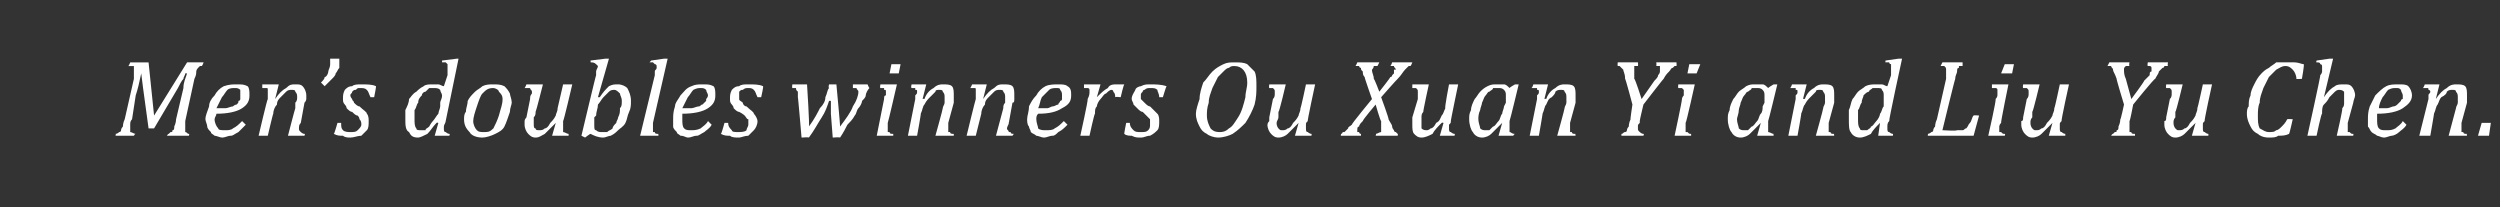 <?xml version="1.0" standalone="no"?><!DOCTYPE svg PUBLIC "-//W3C//DTD SVG 1.1//EN" "http://www.w3.org/Graphics/SVG/1.1/DTD/svg11.dtd"><svg xmlns="http://www.w3.org/2000/svg" version="1.1" width="136.3px" height="11.3px" viewBox="0 -2 136.3 11.3" style="top:-2px"><rect x="0" y="-2" width="136.3" height="11.3" fill="#333333" stroke="none"/><desc>Men’s doubles winners Ou Xuan Yi and Liu Yu Chen.</desc><defs/><g id="Polygon118598"><path d="m10.2 1.4h.9s-.05.16-.1.2h-.1l-.1.1s-.1.1-.1.2c0 .1 0 .2-.1.4l-.5 2.3v.6c.1 0 .1.1.2.1c.04-.02 0 .1 0 .1H9.1s.07-.12.1-.1l.1-.1c.1 0 .1 0 .1-.1c.1 0 .1-.1.1-.2c0 0 .1-.2.1-.4l.4-1.7c0-.3.1-.5.2-.8h-.1c0 .1-.1.2-.1.3c-.1.1-.2.3-.3.5L8.4 5h-.3l-.3-2.2l-.1-.8s-.05-.03 0 0c-.1.5-.2.9-.3 1.2l-.2 1.3c-.1.1-.1.2-.1.3v.4c.1 0 .2.1.3.1c-.04-.02-.1.1-.1.1h-1s.03-.12 0-.1c.1 0 .2-.1.2-.1c0 0 .1 0 .1-.1c0 0 0-.1.1-.2c0 0 0-.2.1-.4l.5-2.2v-.7h-.3c.04-.04.1-.2.1-.2h1l.3 2.9l1.8-2.9zm3.2 3.4l-.4.4c-.2.1-.3.2-.4.2c-.2 0-.3.1-.5.1c-.1 0-.3-.1-.4-.1c-.1-.1-.2-.1-.2-.2c-.1-.1-.2-.2-.2-.3c0-.1-.1-.3-.1-.4c0-.2.1-.4.2-.7c0-.2.1-.4.3-.6c.1-.2.3-.4.5-.5c.3-.1.5-.1.7-.1c.3 0 .4 0 .6.1c.1.1.1.3.1.5c0 .3-.1.5-.4.7c-.3.2-.8.3-1.4.3c0 .1-.1.2-.1.3c0 .2.1.4.2.5c0 .1.2.1.4.1c.1 0 .3 0 .4-.1c.2-.1.3-.2.5-.4l.2.2zm-1.6-.9h.5c.1 0 .3-.1.4-.1c0 0 .1-.1.2-.1c.1-.1.1-.1.1-.2c.1 0 .1-.1.1-.1v-.5c-.1-.1-.2-.1-.3-.1c-.1 0-.3 0-.4.1c-.1.1-.2.3-.3.4l-.3.6zm4.8 1.5h-.9s.38-1.47.4-1.5v-.3c.1-.1.1-.2.1-.3c0-.1 0-.2-.1-.3c0-.1-.1-.1-.2-.1c-.1 0-.2 0-.3.1l-.3.3c-.1.1-.2.2-.2.4c-.1.1-.2.3-.2.5c-.01-.05-.3 1.2-.3 1.2h-.5s.46-1.98.5-2v-.5c0-.1 0-.1-.1-.1h-.2v-.2h.9l-.2.8s.02-.03 0 0c.2-.3.4-.5.6-.6c.2-.2.3-.2.5-.2c.2 0 .3 0 .4.1c.1.1.2.3.2.5v.2c0 .1-.1.2-.1.2l-.2 1.1c-.1.1-.1.2-.1.3c0 .1 0 .1.1.2c.1.1.2.1.2.1c.05-.02 0 .1 0 .1zm1.9-4.2v.5c-.1.1-.1.2-.2.3c0 .1-.1.2-.2.3l-.4.4l-.2-.2c.1-.1.2-.2.2-.3c.1 0 .2-.2.2-.3c0-.1.1-.2.1-.4v-.3h.5zm1.7 2.1c-.1-.2-.1-.3-.2-.4c-.1-.1-.2-.1-.4-.1c-.1 0-.1 0-.2.1c-.1 0-.1 0-.2.1c0 .1-.1.1-.1.2c0 .1.1.2.1.2c0 .1.1.1.1.2c.1.1.2.2.3.2c.2.2.4.3.4.4c.1.1.1.3.1.4c0 .2 0 .4-.1.5l-.3.3c-.2 0-.4.1-.6.1c-.1 0-.3 0-.4-.1c-.2 0-.3 0-.5-.1c.02.03.2-.6.2-.6h.2c0 .2 0 .3.1.4c.1.1.3.1.4.1c.2 0 .3 0 .4-.1c.1-.1.2-.2.2-.3c0-.1 0-.2-.1-.3c0 0 0-.1-.1-.2c-.1 0-.2-.1-.3-.2c-.1 0-.2-.1-.3-.2c0-.1-.1-.2-.1-.2c-.1-.1-.1-.2-.1-.3c0-.2 0-.3.1-.5c.1-.1.2-.2.4-.2c.1-.1.3-.1.5-.1c.3 0 .6 0 .8.1c.02 0-.1.6-.1.6h-.2zm4.2-1.2v-.6l-.1-.1h-.2v-.1l.8-.1h.1l-.7 3.4c0 .1-.1.2-.1.3v.1c0 .1 0 .2.1.2c0 0 .1.1.2.1c.04-.02 0 .1 0 .1h-.8l.2-.7s-.08-.03-.1 0c-.2.2-.3.4-.5.6c-.2.1-.4.2-.5.2c-.3 0-.4-.1-.5-.3c-.2-.1-.2-.4-.2-.7v-.5c.1-.2.2-.4.2-.6c.1-.1.2-.3.4-.4c.1-.1.2-.2.4-.3c.1-.1.3-.1.5-.1h.3c.1 0 .2.1.3.1l.2-.6zM24 3.6c0-.1.1-.2.1-.4c0-.1-.1-.2-.1-.3c-.1-.1-.2-.1-.4-.1h-.2l-.2.2c-.1 0-.2.1-.2.2c-.1.1-.2.2-.2.4c-.1.1-.1.3-.2.4v.5c0 .2 0 .4.1.5c0 .1.1.1.3.1h.2c0-.1.1-.1.2-.2c0 0 .1-.2.2-.3c.1-.1.2-.3.3-.4c0-.1.1-.3.1-.4v-.2zm2.3 1.9c-.3 0-.6-.1-.7-.3c-.2-.2-.3-.4-.3-.7c0-.1 0-.3.1-.4c0-.2.1-.4.1-.6c.1-.2.2-.3.4-.5c.1-.1.3-.2.4-.3c.2-.1.4-.1.6-.1c.2 0 .4 0 .6.1c.1.1.2.2.3.4c0 .1.1.3.1.5c0 .1-.1.3-.1.5c-.1.3-.2.6-.3.8c-.1.2-.3.3-.5.4c-.2.1-.5.2-.7.2zm-.5-.9c0 .2.1.4.2.5c.1.1.2.1.4.1c.2 0 .3 0 .5-.2c.1-.2.2-.4.3-.7c.1-.4.2-.6.2-.9c0-.2-.1-.3-.2-.4c0-.1-.2-.2-.3-.2c-.3 0-.4.1-.6.3c-.1.1-.2.4-.3.7c-.1.3-.2.6-.2.8zm2.9-2h.9s-.38 1.51-.4 1.5c0 .1 0 .2-.1.3v.3c0 .2 0 .3.1.3c0 .1.1.1.2.1c.1 0 .2 0 .3-.1c.1 0 .2-.1.3-.3c.1-.1.2-.2.3-.4c0-.1.1-.2.1-.4l.3-1.3h.5s-.47 2.02-.5 2v.6c.1 0 .2.1.3.1v.1h-.9l.2-.7s-.03-.03 0 0l-.6.6c-.2.1-.3.2-.5.2c-.2 0-.3-.1-.4-.2c-.1-.1-.2-.3-.2-.5v-.2s0-.1.1-.2l.2-1c0-.1 0-.2.1-.3v-.1c0-.1-.1-.1-.1-.2h-.3c.04-.04.1-.2.1-.2zm4.2 2.9c-.3 0-.5-.1-.7-.2c-.02-.02-.3.2-.3.2l-.2-.1s.79-3.33.8-3.3v-.2c0-.1.1-.2.1-.3l-.1-.1c-.1-.1-.2-.1-.3-.1v-.1l.8-.1h.2l-.6 2.1h.1c.2-.3.3-.4.5-.6c.2-.1.3-.1.5-.1c.2 0 .4.1.5.2c.1.2.2.4.2.7c0 .2 0 .4-.1.6c-.1.2-.1.4-.2.6c-.1.2-.3.3-.4.4c-.1.1-.2.2-.4.3c-.1 0-.3.1-.4.1zm-.5-1.1v.4c0 .2 0 .3.1.3c.1.1.2.1.3.1h.3c.1-.1.2-.1.3-.2c0-.1.1-.2.2-.3c0-.1.1-.2.1-.3c.1-.2.1-.3.1-.5c.1-.1.1-.2.1-.4c0-.2-.1-.3-.1-.4c-.1-.1-.2-.2-.3-.2c-.1 0-.2 0-.3.1l-.3.3c-.1.1-.2.3-.3.4c0 .2-.1.4-.1.6l-.1.1zm3.8-3.2h.2l-.8 3.5v.5h.1c0 .1.1.1.2.1c-.02-.02 0 .1 0 .1h-1l.8-3.3v-.2c0-.1.1-.1.1-.2v-.1s0-.1-.1-.1l-.1-.1h-.2c.02.01.1-.1.1-.1l.7-.1zm2.6 3.6c-.1.2-.3.3-.4.4c-.2.1-.3.2-.4.2c-.2 0-.3.1-.5.1c-.1 0-.2-.1-.4-.1c-.1-.1-.2-.1-.2-.2c-.1-.1-.2-.2-.2-.3v-.4c0-.2 0-.4.1-.7c0-.2.2-.4.3-.6c.2-.2.3-.4.6-.5c.2-.1.4-.1.6-.1c.3 0 .4 0 .6.1c.1.1.1.3.1.5c0 .3-.1.5-.4.7c-.3.2-.8.3-1.4.3v.3c0 .2 0 .4.1.5c.1.1.2.1.4.1c.1 0 .3 0 .5-.1c.1-.1.3-.2.4-.4l.2.2zm-1.6-.9h.5c.1 0 .3-.1.4-.1c.1 0 .1-.1.2-.1l.2-.2v-.1c.1-.1.1-.2.1-.2c0-.1-.1-.2-.1-.3c-.1-.1-.2-.1-.3-.1c-.1 0-.2 0-.4.1c-.1.1-.2.3-.3.4l-.3.6zm4.1-.6c-.1-.2-.1-.3-.2-.4c-.1-.1-.2-.1-.3-.1c-.1 0-.2 0-.3.1c-.1 0-.1 0-.2.1v.4c0 .1.1.1.2.2c0 .1.1.2.2.2c.2.2.4.3.4.4c.1.1.2.3.2.4c0 .2-.1.4-.2.5l-.3.3c-.2 0-.4.1-.5.1c-.2 0-.4 0-.5-.1c-.2 0-.3 0-.5-.1c.03.03.2-.6.2-.6h.2c0 .2.1.3.2.4c0 .1.2.1.3.1c.2 0 .4 0 .5-.1c0-.1.1-.2.1-.3v-.3c-.1 0-.1-.1-.2-.2c0 0-.1-.1-.3-.2c-.1 0-.2-.1-.3-.2c0-.1-.1-.2-.1-.2c-.1-.1-.1-.2-.1-.3c0-.2 0-.3.1-.5c.1-.1.2-.2.4-.2c.1-.1.3-.1.5-.1c.3 0 .6 0 .8.1c.04 0-.1.6-.1.6h-.2zm4.5 1.6c.3-.4.6-.8.7-1.1c.2-.3.3-.6.3-.8c0-.1-.1-.1-.1-.2h-.2v-.2h.8s.06.16.1.2c-.1.1-.2.3-.2.4c0 .1-.1.2-.2.3c0 .1-.1.3-.2.4c-.1.1-.1.3-.2.4c-.1.2-.3.4-.4.5c-.1.2-.2.4-.4.7c-.02-.03-.4 0-.4 0l-.1-1.3v-.7h-.1c-.1.3-.2.6-.4.9c-.2.3-.4.7-.7 1.1c.02-.03-.4 0-.4 0c0 0-.19-2.24-.2-2.2v-.3c-.1-.1-.1-.1-.1-.2h-.2c-.03-.04 0-.2 0-.2h.8s.15 2.33.1 2.3c.3-.4.5-.8.6-1c.2-.2.3-.4.3-.6c.1-.2.1-.4.2-.5c-.05-.04 0-.2 0-.2h.4s.22 2.33.2 2.3zm3.3-3.4L49 2h-.5l.1-.5h.5zm-.7 3.2v.5h.1c0 .1.1.1.2.1v.1h-.9l.4-2c0-.1 0-.2.1-.2v-.2c0-.1 0-.1-.1-.1v-.1h-.2c-.04-.03 0-.2 0-.2h.9s-.48 2.09-.5 2.1zm3.6.7h-1s.41-1.47.4-1.5c0-.1.1-.2.1-.3v-.3c0-.1 0-.2-.1-.3c0-.1-.1-.1-.2-.1c-.1 0-.2 0-.2.1l-.3.3c-.1.1-.2.2-.3.4c-.1.1-.1.3-.2.5c.03-.05-.2 1.2-.2 1.2h-.5l.4-2v-.2c.1-.1.1-.1.1-.2c0-.1 0-.1-.1-.1v-.1h-.2c-.05-.03 0-.2 0-.2h.8l-.2.8s.06-.03.1 0c.1-.3.3-.5.5-.6c.2-.2.4-.2.5-.2c.2 0 .4 0 .5.1c.1.1.1.3.1.5v.4l-.3 1.1v.5h.1c0 .1.1.1.2.1v.1zm3.2 0h-.9l.4-1.5c0-.1 0-.2.1-.3v-.3c0-.1 0-.2-.1-.3c0-.1-.1-.1-.2-.1c-.1 0-.2 0-.3.1l-.3.3c-.1.1-.2.2-.2.4c-.1.1-.2.3-.2.5l-.3 1.2h-.5s.48-1.98.5-2v-.5c0-.1 0-.1-.1-.1h-.2c.03-.03.1-.2.1-.2h.8l-.2.8s.04-.03 0 0c.2-.3.4-.5.6-.6c.2-.2.3-.2.5-.2c.2 0 .4 0 .5.1c.1.1.1.3.1.5v.2c0 .1 0 .2-.1.2L55 4.7c0 .1-.1.2-.1.3c0 .1.1.1.1.2h.1c0 .1.1.1.2.1c-.03-.02-.1.1-.1.1zm3-.6c-.2.2-.3.3-.5.4c-.1.1-.2.2-.3.2c-.2 0-.3.1-.5.1c-.1 0-.3-.1-.4-.1c-.1-.1-.2-.1-.3-.2c0-.1-.1-.2-.1-.3c-.1-.1-.1-.3-.1-.4c0-.2.1-.4.1-.7c.1-.2.2-.4.4-.6c.1-.2.3-.4.5-.5c.2-.1.5-.1.7-.1c.2 0 .4 0 .5.1c.2.1.2.3.2.5c0 .3-.1.5-.5.7c-.3.2-.7.3-1.3.3c-.1.1-.1.2-.1.3c0 .2.1.4.1.5c.1.1.3.1.4.1c.2 0 .4 0 .5-.1c.2-.1.3-.2.5-.4l.2.2zm-1.6-.9h.5c.1 0 .2-.1.3-.1c.1 0 .2-.1.3-.1c0-.1.1-.1.1-.2c.1 0 .1-.1.1-.1v-.2c0-.1 0-.2-.1-.3c0-.1-.1-.1-.2-.1c-.1 0-.3 0-.4.1l-.4.4c-.1.2-.1.4-.2.6zm3.2-1.3h.2l-.2.7s.01.02 0 0c.2-.2.4-.4.6-.5c.1-.2.3-.2.5-.2h.4c-.04 0-.2.7-.2.7c0 0-.28-.04-.3 0c0-.1 0-.2-.1-.3c0 0 0-.1-.1-.1c-.1 0-.2.1-.3.2c-.1 0-.2.2-.3.3c-.1.1-.2.3-.2.4c-.1.1-.1.2-.1.4c-.03-.05-.3 1.2-.3 1.2h-.5s.44-1.98.4-2c.1-.2.1-.3.1-.4v-.1c0-.1-.1-.1-.1-.1h-.2v-.2h.7zm3.4.7c0-.2-.1-.3-.1-.4c-.1-.1-.2-.1-.4-.1c-.1 0-.2 0-.3.1c0 0-.1 0-.1.1c-.1.1-.1.1-.1.2v.2l.2.2c.1.1.2.2.3.2l.4.4c.1.1.1.3.1.4c0 .2 0 .4-.1.5c-.1.1-.2.2-.4.3c-.2 0-.3.1-.5.1c-.2 0-.3 0-.5-.1c-.1 0-.3 0-.4-.1c-.03.03.1-.6.1-.6h.2c0 .2.1.3.2.4c.1.1.2.1.4.1c.2 0 .3 0 .4-.1c.1-.1.1-.2.1-.3v-.3l-.2-.2l-.2-.2c-.1 0-.2-.1-.3-.2l-.2-.2c0-.1-.1-.2-.1-.3c0-.2.1-.3.2-.5c0-.1.2-.2.3-.2c.2-.1.3-.1.5-.1c.3 0 .6 0 .9.1c-.02 0-.2.6-.2.6h-.2zm4.1-1.9c.3 0 .5 0 .7.1l.4.4c.1.2.1.5.1.8c0 .3 0 .6-.1 1c-.1.3-.3.7-.5 1c-.2.2-.4.4-.7.6c-.2.1-.5.2-.8.2c-.2 0-.5-.1-.6-.2c-.2-.1-.3-.2-.4-.4c-.1-.2-.2-.4-.2-.7c0-.2.1-.5.2-.8c0-.3.1-.6.2-.9c.2-.2.3-.4.5-.6c.2-.2.4-.3.6-.4c.2-.1.4-.1.6-.1zm.6 1.9c0-.3.1-.5.1-.8c0-.6-.3-.9-.7-.9c-.1 0-.2 0-.3.1c-.1 0-.2.1-.3.2l-.3.3l-.3.6c-.1.3-.2.5-.2.8c-.1.3-.1.5-.1.7c0 .3.1.5.2.7c.1.1.2.2.5.2c.1 0 .3 0 .5-.2c.2-.1.3-.3.5-.6c.2-.3.3-.7.4-1.1zm1.3-.7h.9s-.35 1.51-.4 1.5v.3c0 .1-.1.2-.1.3c0 .2.1.3.1.3c.1.1.1.1.2.1c.1 0 .2 0 .3-.1c.1 0 .2-.1.3-.3c.1-.1.2-.2.3-.4c0-.1.1-.2.1-.4c.03-.01.3-1.3.3-1.3h.5s-.44 2.02-.4 2c-.1.1-.1.1-.1.2v.2c0 .1 0 .2.1.2c0 0 .1.1.2.1c.02-.02 0 .1 0 .1h-.9l.2-.7s0-.03 0 0l-.6.6c-.1.1-.3.2-.5.2c-.2 0-.3-.1-.4-.2c-.1-.1-.2-.3-.2-.5c0 0 0-.1.1-.2v-.2l.2-1c.1-.1.1-.2.1-.3v-.1c0-.1 0-.1-.1-.2h-.2c-.03-.04 0-.2 0-.2zm6-1.2l-.1.2h-.2c0 .1-.1.2-.1.2c0 .2.1.3.1.5c.04.01.3.7.3.7c0 0 .61-.77.6-.8c0 0 .1 0 .1-.1L76 2v-.2h.1c0-.1-.1-.1-.1-.2h-.2c.05-.04.1-.2.1-.2h1.1s-.06.16-.1.2h-.1l-.2.2c-.1.1-.2.3-.4.5c-.01-.01-.9 1-.9 1c0 0 .45 1.22.4 1.2c.1.2.2.3.2.4c0 .1.1.2.1.2c0 .1.1.1.1.1l.1.1c.03-.02 0 .1 0 .1H75s.05-.12 0-.1c.1 0 .2-.1.3-.1v-.6c-.04.01-.3-.9-.3-.9c0 0-.72.85-.7.9c-.1.1-.2.2-.2.3c-.1 0-.1.1-.1.2v.1h.1c0 .1.1.1.1.1v.1h-1.1s.02-.12 0-.1c.1 0 .1-.1.1-.1h.1l.2-.2c0-.1.1-.1.2-.2c-.03-.03 1.1-1.4 1.1-1.4c0 0-.42-1.19-.4-1.2c-.1-.1-.1-.2-.1-.3c-.1-.1-.1-.1-.1-.2c-.1 0-.1-.1-.1-.1h-.2c.04-.04.1-.2.1-.2h1.2zM77 2.6h.9s-.33 1.51-.3 1.5c-.1.1-.1.2-.1.3v.6c.1.1.2.1.3.1c0 0 .1 0 .2-.1c.1 0 .2-.1.3-.3c.2-.1.2-.2.3-.4c.1-.1.1-.2.2-.4c-.05-.01.2-1.3.2-1.3h.5s-.42 2.02-.4 2c0 .1 0 .1-.1.2v.2c0 .1 0 .2.1.2c0 0 .1.1.2.1c.04-.02 0 .1 0 .1h-.8l.2-.7s-.08-.03-.1 0c-.2.2-.4.4-.5.6c-.2.1-.4.2-.6.2c-.2 0-.3-.1-.4-.2c-.1-.1-.1-.3-.1-.5v-.4l.3-1v-.4c0-.1 0-.1-.1-.2h-.2v-.2zm5.3.2c.01-.04.3-.2.3-.2h.2s-.48 2-.5 2v.6c.1 0 .1.1.3.1c-.02-.02-.1.1-.1.1h-.8l.2-.7s-.04-.03 0 0l-.6.6c-.1.1-.3.2-.5.2c-.2 0-.4-.1-.5-.3c-.1-.1-.2-.4-.2-.7c0-.2 0-.3.1-.5c0-.2.1-.4.2-.6c.1-.1.2-.3.3-.4c.1-.1.2-.2.4-.3c.2-.1.3-.1.5-.1h.4c.1 0 .2.1.3.2zm-.2.8v-.4c0-.1 0-.2-.1-.3c-.1-.1-.2-.1-.3-.1h-.3c0 .1-.1.1-.2.2c-.1 0-.1.1-.2.2c-.1.1-.1.2-.2.4c0 .1-.1.3-.1.4c-.1.2-.1.4-.1.5c0 .2.1.4.1.5c.1.1.2.1.3.1h.2l.2-.2c.1 0 .2-.2.3-.3c.1-.1.1-.3.2-.4c0-.1.1-.3.1-.4l.1-.2zm3.8 1.8h-1s.41-1.47.4-1.5c0-.1.1-.2.1-.3v-.3c0-.1 0-.2-.1-.3c0-.1-.1-.1-.2-.1c-.1 0-.2 0-.3.1c0 .1-.1.2-.2.3c-.2.1-.2.2-.3.4c-.1.1-.1.3-.2.5c.02-.05-.2 1.2-.2 1.2h-.5l.4-2v-.2c.1-.1.1-.1.1-.2c0-.1 0-.1-.1-.1v-.1h-.3c.05-.03.1-.2.1-.2h.8l-.2.8s.05-.03.1 0c.1-.3.3-.5.5-.6c.2-.2.4-.2.5-.2c.2 0 .4 0 .5.1c.1.1.1.3.1.5v.4l-.3 1.1v.5h.1c0 .1.1.1.2.1c-.02-.02 0 .1 0 .1zm3.4-4s.02.16 0 .2h-.2v.7c.05-.01.4 1.1.4 1.1l.7-1c.1-.1.2-.2.2-.3c.1-.1.1-.2.1-.2v-.3h-.2c.02-.04 0-.2 0-.2h1.1s.02.16 0 .2h-.1l-.1.1c-.1 0-.1.1-.2.2c-.1.1-.2.2-.3.4c.01-.04-1.1 1.4-1.1 1.4c0 0-.21.87-.2.9v.1c-.1.1-.1.1-.1.2v.1c0 .1 0 .1.1.2c.1.1.2.1.2.1c.05-.02 0 .1 0 .1h-1.2v-.1c.1 0 .1-.1.2-.1c0 0 .1 0 .1-.1c0 0 0-.1.1-.2c0 0 0-.2.1-.4c-.03.05.1-.8.1-.8c0 0-.38-1.44-.4-1.4c0-.3-.1-.4-.1-.5l-.2-.2h-.1c-.02-.04 0-.2 0-.2h1.1zm3.4.1l-.2.5h-.5l.1-.5h.6zm-.8 3.2v.5h.1c.1.1.1.1.2.1v.1h-.9s.42-1.96.4-2c0-.1.1-.2.1-.2v-.3l-.1-.1h-.2c-.02-.03 0-.2 0-.2h.9s-.46 2.09-.5 2.1zm4.5-1.9c.02-.04.3-.2.3-.2h.2s-.48 2-.5 2v.6c.1 0 .2.1.3.1c-.02-.02 0 .1 0 .1h-.9l.2-.7s-.04-.03 0 0l-.6.6c-.1.1-.3.2-.5.2c-.2 0-.4-.1-.5-.3c-.1-.1-.2-.4-.2-.7c0-.2 0-.3.1-.5c0-.2.1-.4.2-.6c.1-.1.2-.3.3-.4c.1-.1.3-.2.4-.3c.2-.1.3-.1.5-.1h.4c.1 0 .2.1.3.2zm-.2.8v-.4c0-.1 0-.2-.1-.3c-.1-.1-.2-.1-.3-.1h-.3c0 .1-.1.1-.2.2c-.1 0-.1.1-.2.2c-.1.1-.1.2-.2.4c0 .1-.1.3-.1.4c0 .2-.1.4-.1.5c0 .2.1.4.1.5c.1.1.2.1.3.1h.2l.2-.2c.1 0 .2-.2.3-.3c.1-.1.1-.3.2-.4c.1-.1.1-.3.1-.4l.1-.2zm3.8 1.8h-1s.41-1.47.4-1.5c0-.1.1-.2.1-.3v-.3c0-.1 0-.2-.1-.3c0-.1-.1-.1-.2-.1c-.1 0-.2 0-.2.1l-.3.3c-.1.1-.2.2-.3.4c-.1.1-.1.3-.2.5c.03-.05-.2 1.2-.2 1.2h-.5l.4-2v-.2c.1-.1.1-.1.1-.2c0-.1 0-.1-.1-.1v-.1h-.3c.05-.03.1-.2.1-.2h.8l-.2.8s.06-.03.1 0c.1-.3.3-.5.5-.6c.2-.2.4-.2.5-.2c.2 0 .4 0 .5.1c.1.1.1.3.1.5v.4l-.3 1.1v.5h.1c0 .1.1.1.2.1c-.02-.02 0 .1 0 .1zm3.1-3.3v-.6s-.1 0-.1-.1h-.2c-.02.01 0-.1 0-.1l.7-.1h.2s-.74 3.4-.7 3.4c-.1.1-.1.2-.1.3v.1c0 .1 0 .2.1.2c0 0 .1.1.2.1c.02-.02 0 .1 0 .1h-.8l.1-.7s0-.03 0 0c-.2.2-.4.4-.5.6c-.2.1-.4.2-.6.2c-.2 0-.4-.1-.5-.3c-.1-.1-.1-.4-.1-.7v-.5c.1-.2.1-.4.2-.6c.1-.1.2-.3.3-.4c.1-.1.3-.2.4-.3c.2-.1.4-.1.6-.1h.3c.1 0 .2.1.3.1l.2-.6zm-.4 1.5v-.4c0-.1 0-.2-.1-.3c0-.1-.1-.1-.3-.1h-.2c-.1.1-.2.1-.2.2c-.1 0-.2.1-.3.2c0 .1-.1.2-.1.4c-.1.1-.1.3-.2.4v.5c0 .2 0 .4.1.5c0 .1.1.1.2.1h.2c.1-.1.2-.1.2-.2c.1 0 .2-.2.3-.3c.1-.1.2-.3.2-.4c.1-.1.1-.3.2-.4v-.2zm2.4 1.7c.1 0 .2-.1.2-.1c0 0 .1 0 .1-.1c0 0 0-.1.1-.2c0 0 0-.2.1-.4l.5-2.2v-.5c0-.1 0-.1-.1-.2h-.2l.1-.2h1.1v.2h-.2v.1c-.1 0-.1.1-.1.2c0 .1-.1.2-.1.4c-.02-.01-.7 2.8-.7 2.8c0 0 .77.05.8 0h.3c.1 0 .1-.1.2-.1c.1-.1.1-.2.2-.3c.1-.1.1-.3.2-.4c-.01-.03.3 0 .3 0l-.3 1.1h-2.5s.03-.12 0-.1zm4.7-3.8l-.1.5h-.6l.2-.5h.5zm-.7 3.2c-.1.1-.1.2-.1.2v.3h.1c.1.1.1.1.2.1c.04-.02 0 .1 0 .1h-.9s.45-1.96.4-2c.1-.1.1-.2.1-.2v-.3c0-.1-.1-.1-.1-.1h-.2v-.2h.9s-.43 2.09-.4 2.1zm1.2-2.1h.9s-.36 1.51-.4 1.5v.3c-.1.1-.1.2-.1.3c0 .2.1.3.1.3c.1.1.1.1.2.1c.1 0 .2 0 .3-.1c.1 0 .2-.1.3-.3c.1-.1.2-.2.3-.4c0-.1.1-.2.1-.4c.03-.01.3-1.3.3-1.3h.5s-.45 2.02-.4 2c-.1.1-.1.1-.1.2v.2c0 .1 0 .2.1.2c0 0 .1.1.2.1v.1h-.9l.2-.7s-.01-.03 0 0l-.6.6c-.1.1-.3.2-.5.2c-.2 0-.3-.1-.4-.2c-.1-.1-.2-.3-.2-.5v-.2c.1 0 .1-.1.1-.2l.2-1c.1-.1.1-.2.1-.3v-.1c0-.1 0-.1-.1-.2h-.2c-.03-.04 0-.2 0-.2zm5.8-1.2s-.04.16 0 .2h-.2c-.1.1-.1.1-.1.2c0 .1 0 .3.1.5l.3 1.1s.72-.97.7-1l.3-.3c0-.1 0-.2.1-.2v-.2s0-.1-.1-.1h-.1c-.04-.04 0-.2 0-.2h1.1s-.04.16 0 .2h-.2s0 .1-.1.1l-.2.2c0 .1-.1.2-.2.4c-.04-.04-1.2 1.4-1.2 1.4c0 0-.16.87-.2.9v.6h.1c0 .1.1.1.2.1v.1h-1.3s.06-.12.1-.1l.1-.1c.1 0 .1 0 .1-.1c.1 0 .1-.1.1-.2c0 0 .1-.2.1-.4c.02.05.2-.8.2-.8c0 0-.44-1.44-.4-1.4c-.1-.3-.2-.4-.2-.5c0-.1-.1-.1-.1-.2h-.2l.1-.2h1.1zm2 1.2h.9s-.36 1.51-.4 1.5v.3c-.1.1-.1.2-.1.3c0 .2.1.3.1.3c.1.1.1.1.2.1c.1 0 .2 0 .3-.1c.1 0 .2-.1.3-.3c.1-.1.2-.2.3-.4c0-.1.1-.2.1-.4c.02-.01.3-1.3.3-1.3h.5s-.45 2.02-.4 2c-.1.1-.1.1-.1.2v.2c0 .1 0 .2.1.2c0 0 .1.1.2.1v.1h-.9l.2-.7s-.01-.03 0 0l-.6.6c-.1.1-.3.2-.5.2c-.2 0-.3-.1-.4-.2c-.1-.1-.2-.3-.2-.5v-.2c.1 0 .1-.1.1-.2l.2-1c.1-.1.1-.2.1-.3v-.1c0-.1 0-.1-.1-.2h-.2c-.03-.04 0-.2 0-.2zm7.5-1.1c.04.02-.1.8-.1.8c0 0-.32.02-.3 0c0-.2-.1-.4-.2-.5c-.1-.1-.2-.2-.4-.2c-.2 0-.3.1-.5.2l-.4.4l-.3.6c-.1.3-.2.5-.2.8c-.1.2-.1.5-.1.7c0 .3 0 .5.1.7c.2.1.3.2.5.2c.2 0 .3 0 .4-.1c.1 0 .2-.1.3-.2c.1-.1.2-.2.3-.4c.02-.02.3 0 .3 0c0 0-.18.81-.2.8c-.2.1-.4.1-.6.1c-.1.1-.3.1-.5.1c-.3 0-.5-.1-.6-.2c-.2-.1-.3-.2-.4-.4c-.1-.2-.2-.4-.2-.7c0-.1 0-.3.1-.4c0-.2 0-.4.1-.6c0-.2.1-.4.2-.6c.1-.2.2-.4.4-.6c.1-.1.2-.2.4-.3c.1-.1.3-.2.4-.3h1c.2 0 .4.1.5.1zm2.7 3.9h-.9s.34-1.47.3-1.5c.1-.1.1-.2.1-.3v-.6c-.1-.1-.2-.1-.3-.1c0 0-.1 0-.2.1l-.3.3c-.1.2-.2.3-.3.4c-.1.1-.1.3-.1.5c-.04-.05-.3 1.2-.3 1.2h-.5s.74-3.33.7-3.3c.1-.1.1-.2.1-.2v-.3s0-.1-.1-.1c0-.1-.1-.1-.2-.1c-.04.01 0-.1 0-.1l.7-.1h.2l-.5 2.1s.04-.03 0 0c.2-.3.4-.5.6-.6c.1-.1.3-.1.5-.1c.2 0 .3 0 .4.1c.1.1.2.3.2.5c0 .1-.1.3-.1.4l-.3 1.1v.5h.1c.1.1.1.1.2.1c.02-.02 0 .1 0 .1zm2.9-.6c-.1.2-.3.3-.4.4c-.1.1-.3.2-.4.2c-.1 0-.3.1-.4.1c-.2 0-.3-.1-.4-.1c-.1-.1-.2-.1-.3-.2c-.1-.1-.1-.2-.2-.3v-.4c0-.2 0-.4.1-.7l.3-.6c.2-.2.4-.4.6-.5c.2-.1.4-.1.7-.1c.2 0 .4 0 .5.1c.1.1.2.3.2.5c0 .3-.2.5-.5.7c-.3.2-.8.3-1.4.3v.3c0 .2 0 .4.1.5c.1.1.2.1.4.1c.2 0 .3 0 .5-.1c.1-.1.3-.2.4-.4l.2.2zm-1.5-.9h.4c.2 0 .3-.1.4-.1c.1 0 .2-.1.2-.1l.2-.2s0-.1.1-.1v-.2c0-.1-.1-.2-.1-.3c-.1-.1-.1-.1-.3-.1c-.1 0-.2 0-.4.1c-.1.1-.2.3-.3.4c-.1.2-.2.4-.2.6zm4.8 1.5h-1l.4-1.5c0-.1.1-.2.1-.3v-.3c0-.1 0-.2-.1-.3c0-.1-.1-.1-.2-.1c-.1 0-.2 0-.3.1c0 .1-.1.2-.3.3c-.1.1-.1.2-.2.4c-.1.1-.1.3-.2.5c.02-.05-.2 1.2-.2 1.2h-.6l.5-2v-.2c0-.1.1-.1.1-.2c0-.1-.1-.1-.1-.1c0-.1 0-.1-.1-.1h-.2c.04-.03.1-.2.1-.2h.8l-.2.8s.05-.03 0 0c.2-.3.4-.5.6-.6c.2-.2.4-.2.5-.2c.2 0 .4 0 .5.1c.1.1.1.3.1.5v.4l-.3 1.1v.5h.1c0 .1.1.1.2.1c-.02-.02 0 .1 0 .1zm1.3-.7l-.1.7h-.6l.2-.7h.5z" stroke="none" fill="#fff"/></g></svg>